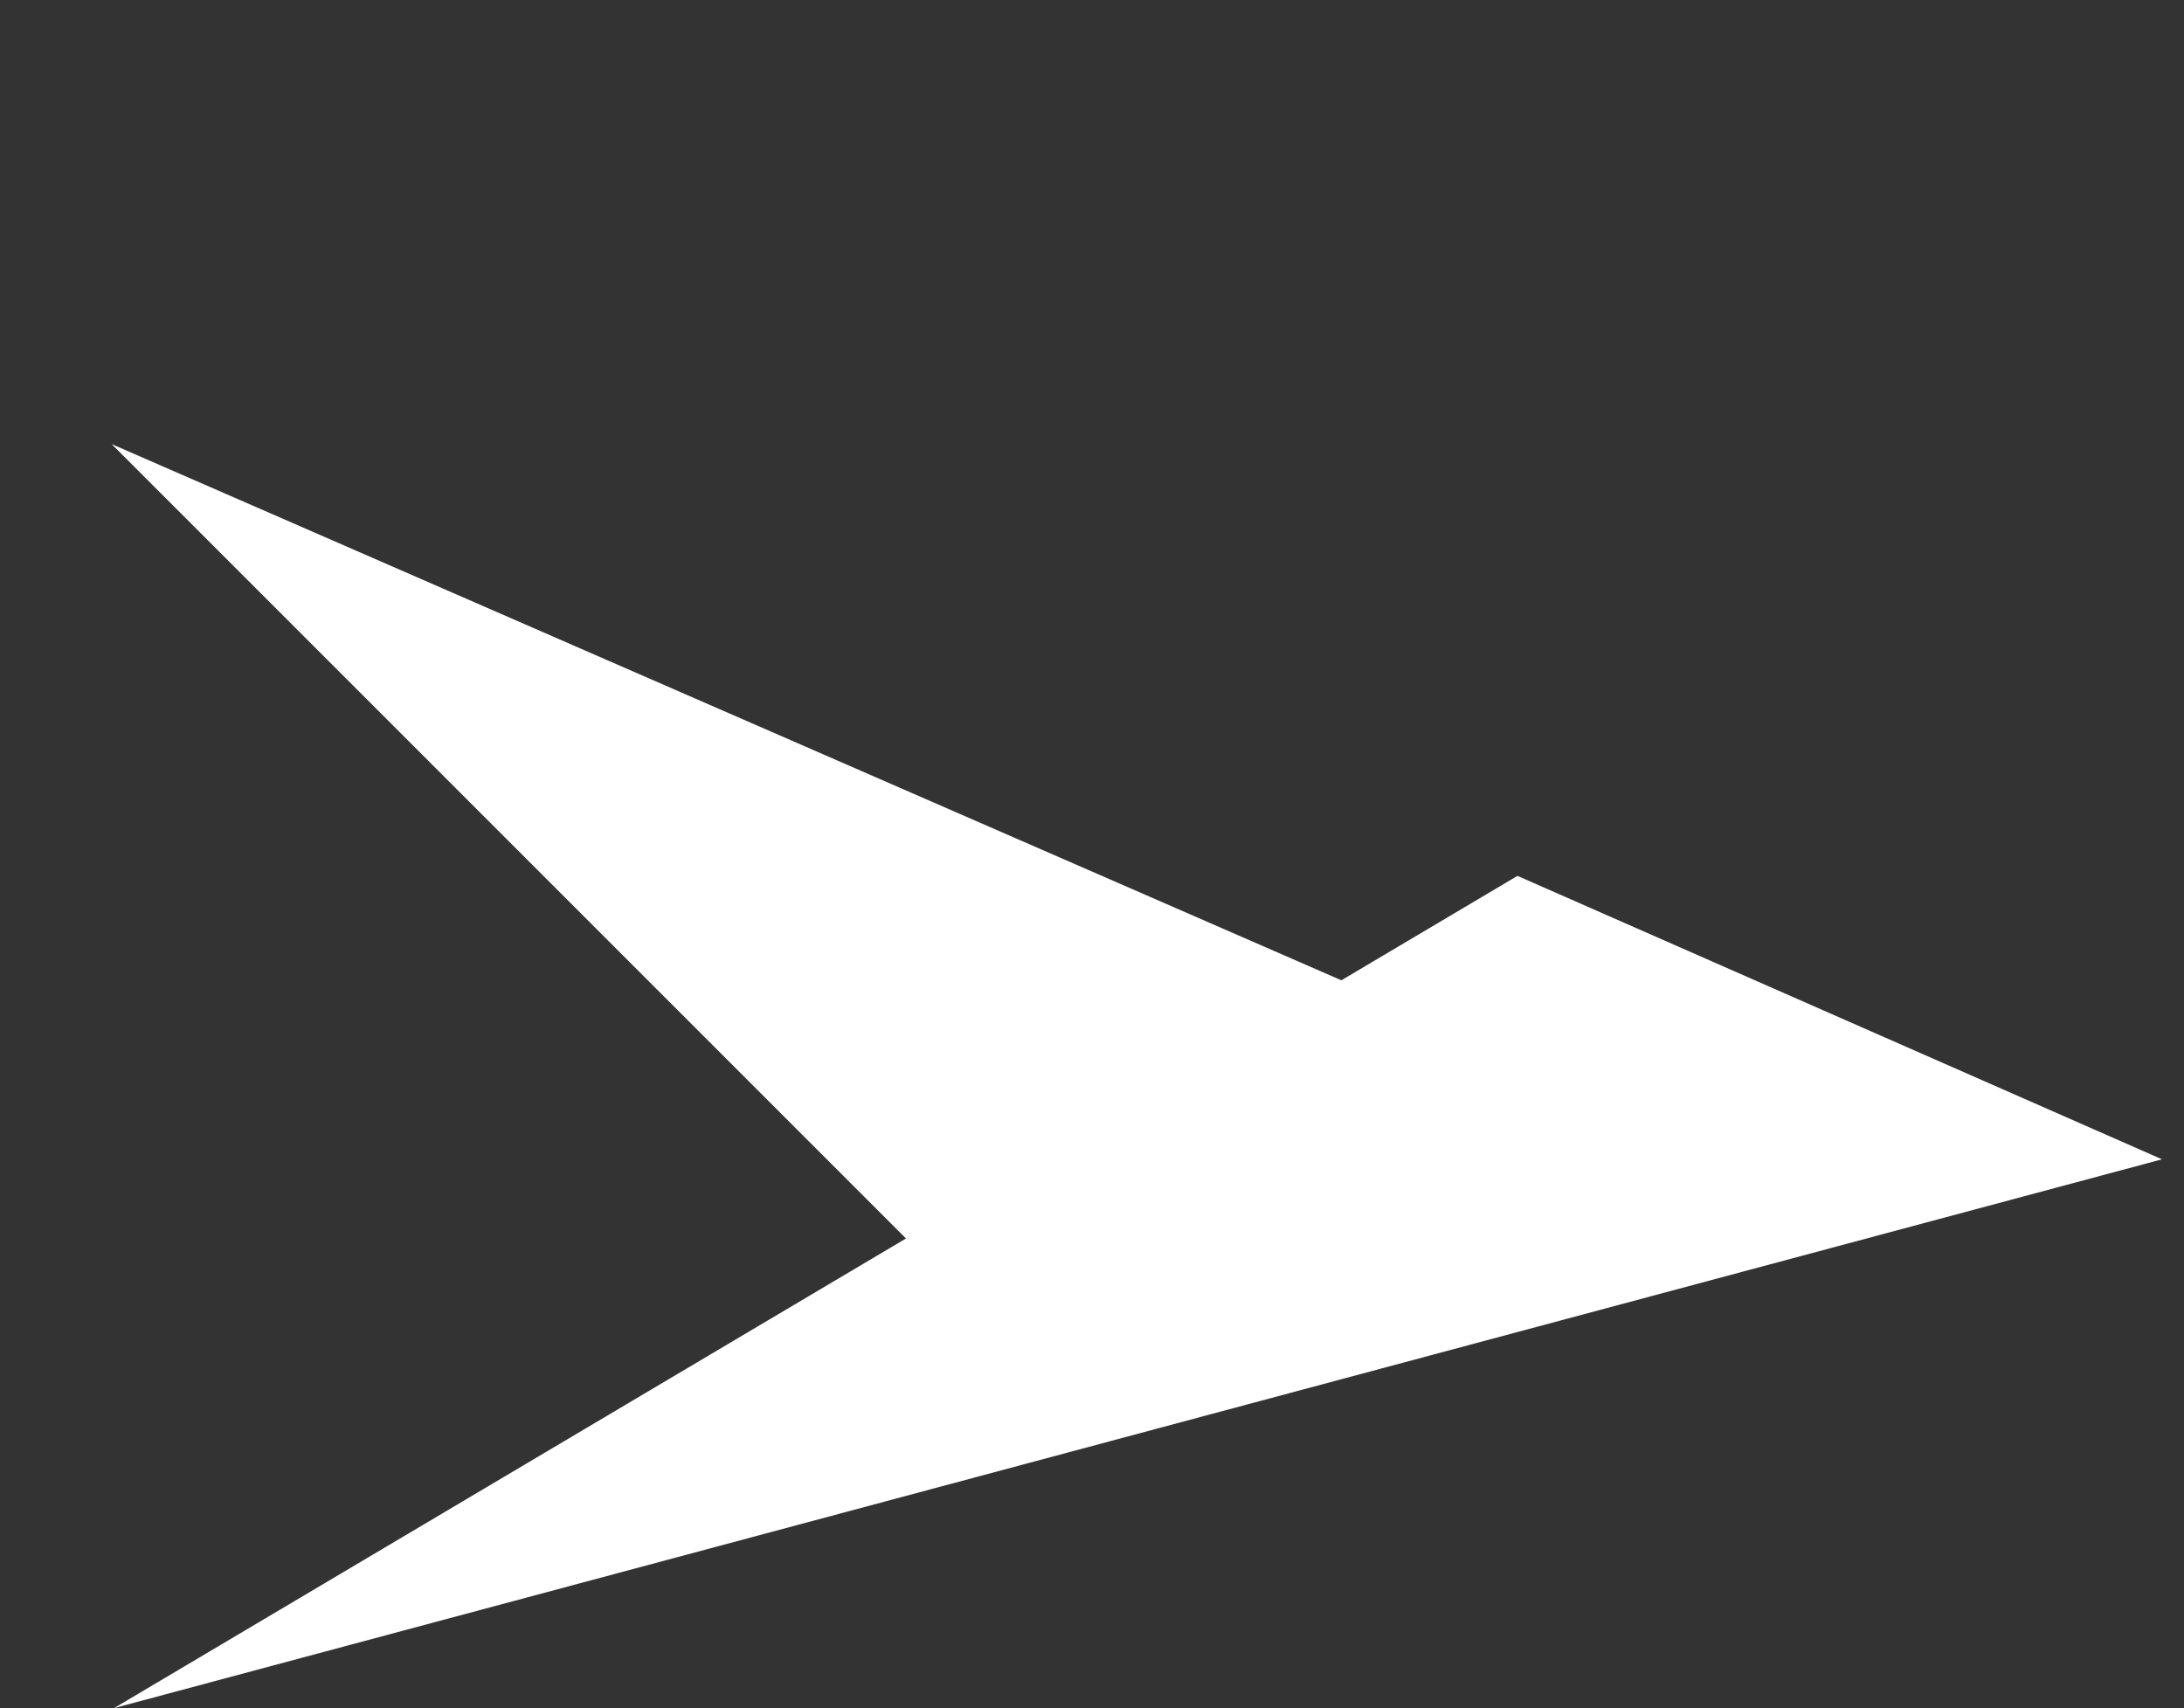 <?xml version="1.0" encoding="UTF-8"?> <svg xmlns="http://www.w3.org/2000/svg" width="78" height="61" viewBox="0 0 78 61" fill="none"><rect x="0" y="0" width="78" height="61" fill="#333333" stroke="none"/> <path d="M54.195 31.279L77.214 41.401L4.073 61L54.195 31.279Z" fill="white"></path> <path d="M60.225 40.379L34.15 46.022L3.987 15.859L60.225 40.379Z" fill="white"></path> </svg> 